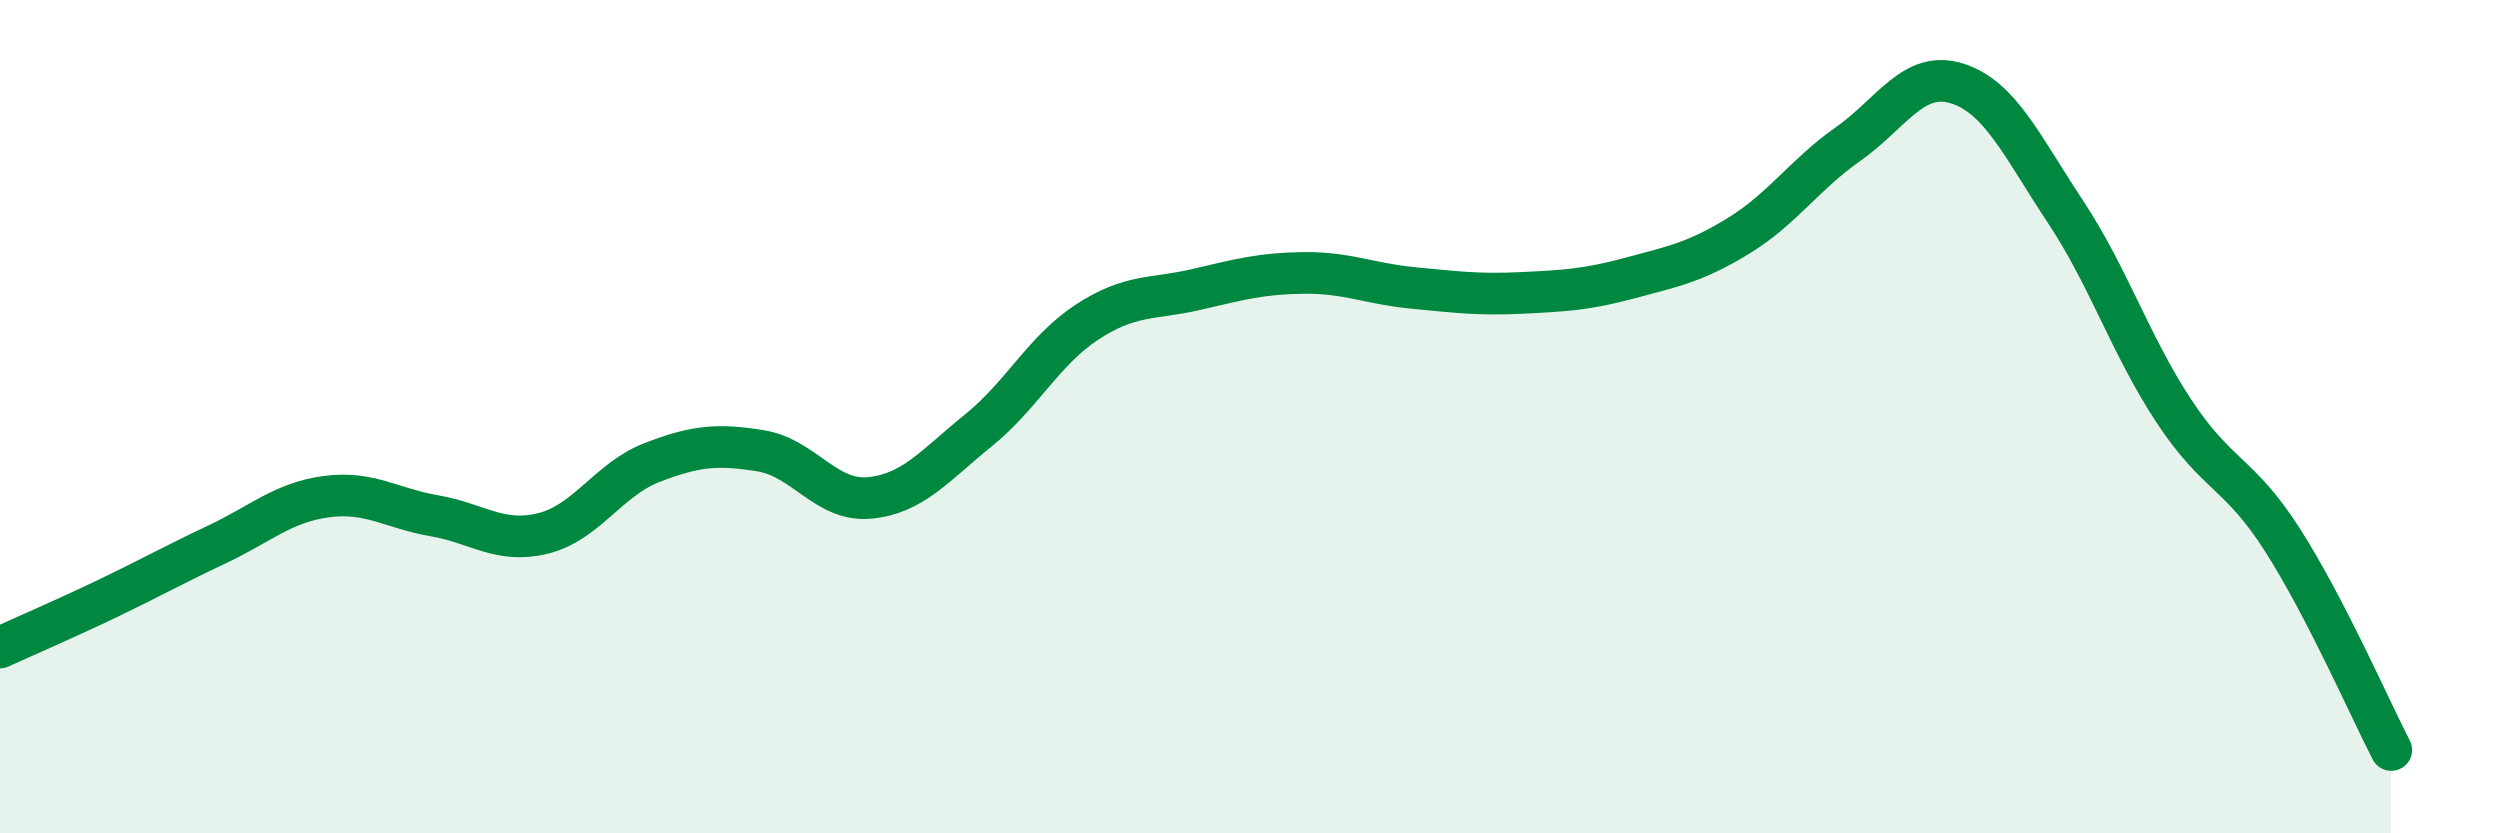 
    <svg width="60" height="20" viewBox="0 0 60 20" xmlns="http://www.w3.org/2000/svg">
      <path
        d="M 0,15.54 C 0.52,15.3 1.57,14.85 2.61,14.35 C 3.65,13.85 4.18,13.55 5.22,13.06 C 6.26,12.57 6.79,12.06 7.83,11.92 C 8.87,11.78 9.39,12.2 10.43,12.38 C 11.47,12.56 12,13.06 13.04,12.8 C 14.08,12.54 14.61,11.5 15.65,11.1 C 16.69,10.7 17.22,10.65 18.26,10.82 C 19.3,10.99 19.83,12.05 20.87,11.95 C 21.91,11.85 22.44,11.17 23.48,10.33 C 24.52,9.49 25.05,8.41 26.09,7.73 C 27.13,7.05 27.66,7.19 28.7,6.95 C 29.74,6.71 30.26,6.56 31.3,6.55 C 32.34,6.54 32.87,6.81 33.91,6.91 C 34.95,7.01 35.48,7.08 36.52,7.03 C 37.56,6.98 38.09,6.95 39.13,6.67 C 40.17,6.39 40.7,6.29 41.74,5.65 C 42.78,5.01 43.31,4.19 44.35,3.46 C 45.39,2.73 45.92,1.68 46.96,2 C 48,2.32 48.53,3.51 49.57,5.08 C 50.61,6.65 51.13,8.28 52.17,9.86 C 53.21,11.44 53.74,11.33 54.78,12.96 C 55.82,14.59 56.87,16.99 57.39,18L57.39 20L0 20Z"
        fill="#008740"
        opacity="0.1"
        stroke-linecap="round"
        stroke-linejoin="round"
      />
      <path
        d="M 0,15.54 C 0.52,15.3 1.57,14.85 2.61,14.35 C 3.65,13.85 4.18,13.55 5.22,13.06 C 6.26,12.57 6.79,12.06 7.83,11.92 C 8.87,11.78 9.39,12.2 10.43,12.38 C 11.47,12.56 12,13.06 13.04,12.8 C 14.08,12.54 14.61,11.5 15.65,11.1 C 16.69,10.7 17.22,10.65 18.26,10.82 C 19.3,10.99 19.83,12.05 20.87,11.95 C 21.91,11.85 22.44,11.17 23.48,10.33 C 24.52,9.49 25.05,8.41 26.09,7.73 C 27.13,7.05 27.66,7.19 28.7,6.95 C 29.74,6.71 30.26,6.56 31.3,6.55 C 32.34,6.54 32.87,6.81 33.91,6.91 C 34.95,7.01 35.48,7.08 36.52,7.03 C 37.56,6.98 38.09,6.95 39.13,6.67 C 40.17,6.39 40.7,6.29 41.74,5.65 C 42.78,5.01 43.31,4.19 44.35,3.46 C 45.39,2.73 45.92,1.68 46.96,2 C 48,2.32 48.53,3.51 49.57,5.08 C 50.61,6.65 51.13,8.28 52.17,9.86 C 53.21,11.44 53.74,11.33 54.78,12.96 C 55.82,14.59 56.87,16.99 57.39,18"
        stroke="#008740"
        stroke-width="1"
        fill="none"
        stroke-linecap="round"
        stroke-linejoin="round"
      />
    </svg>
  